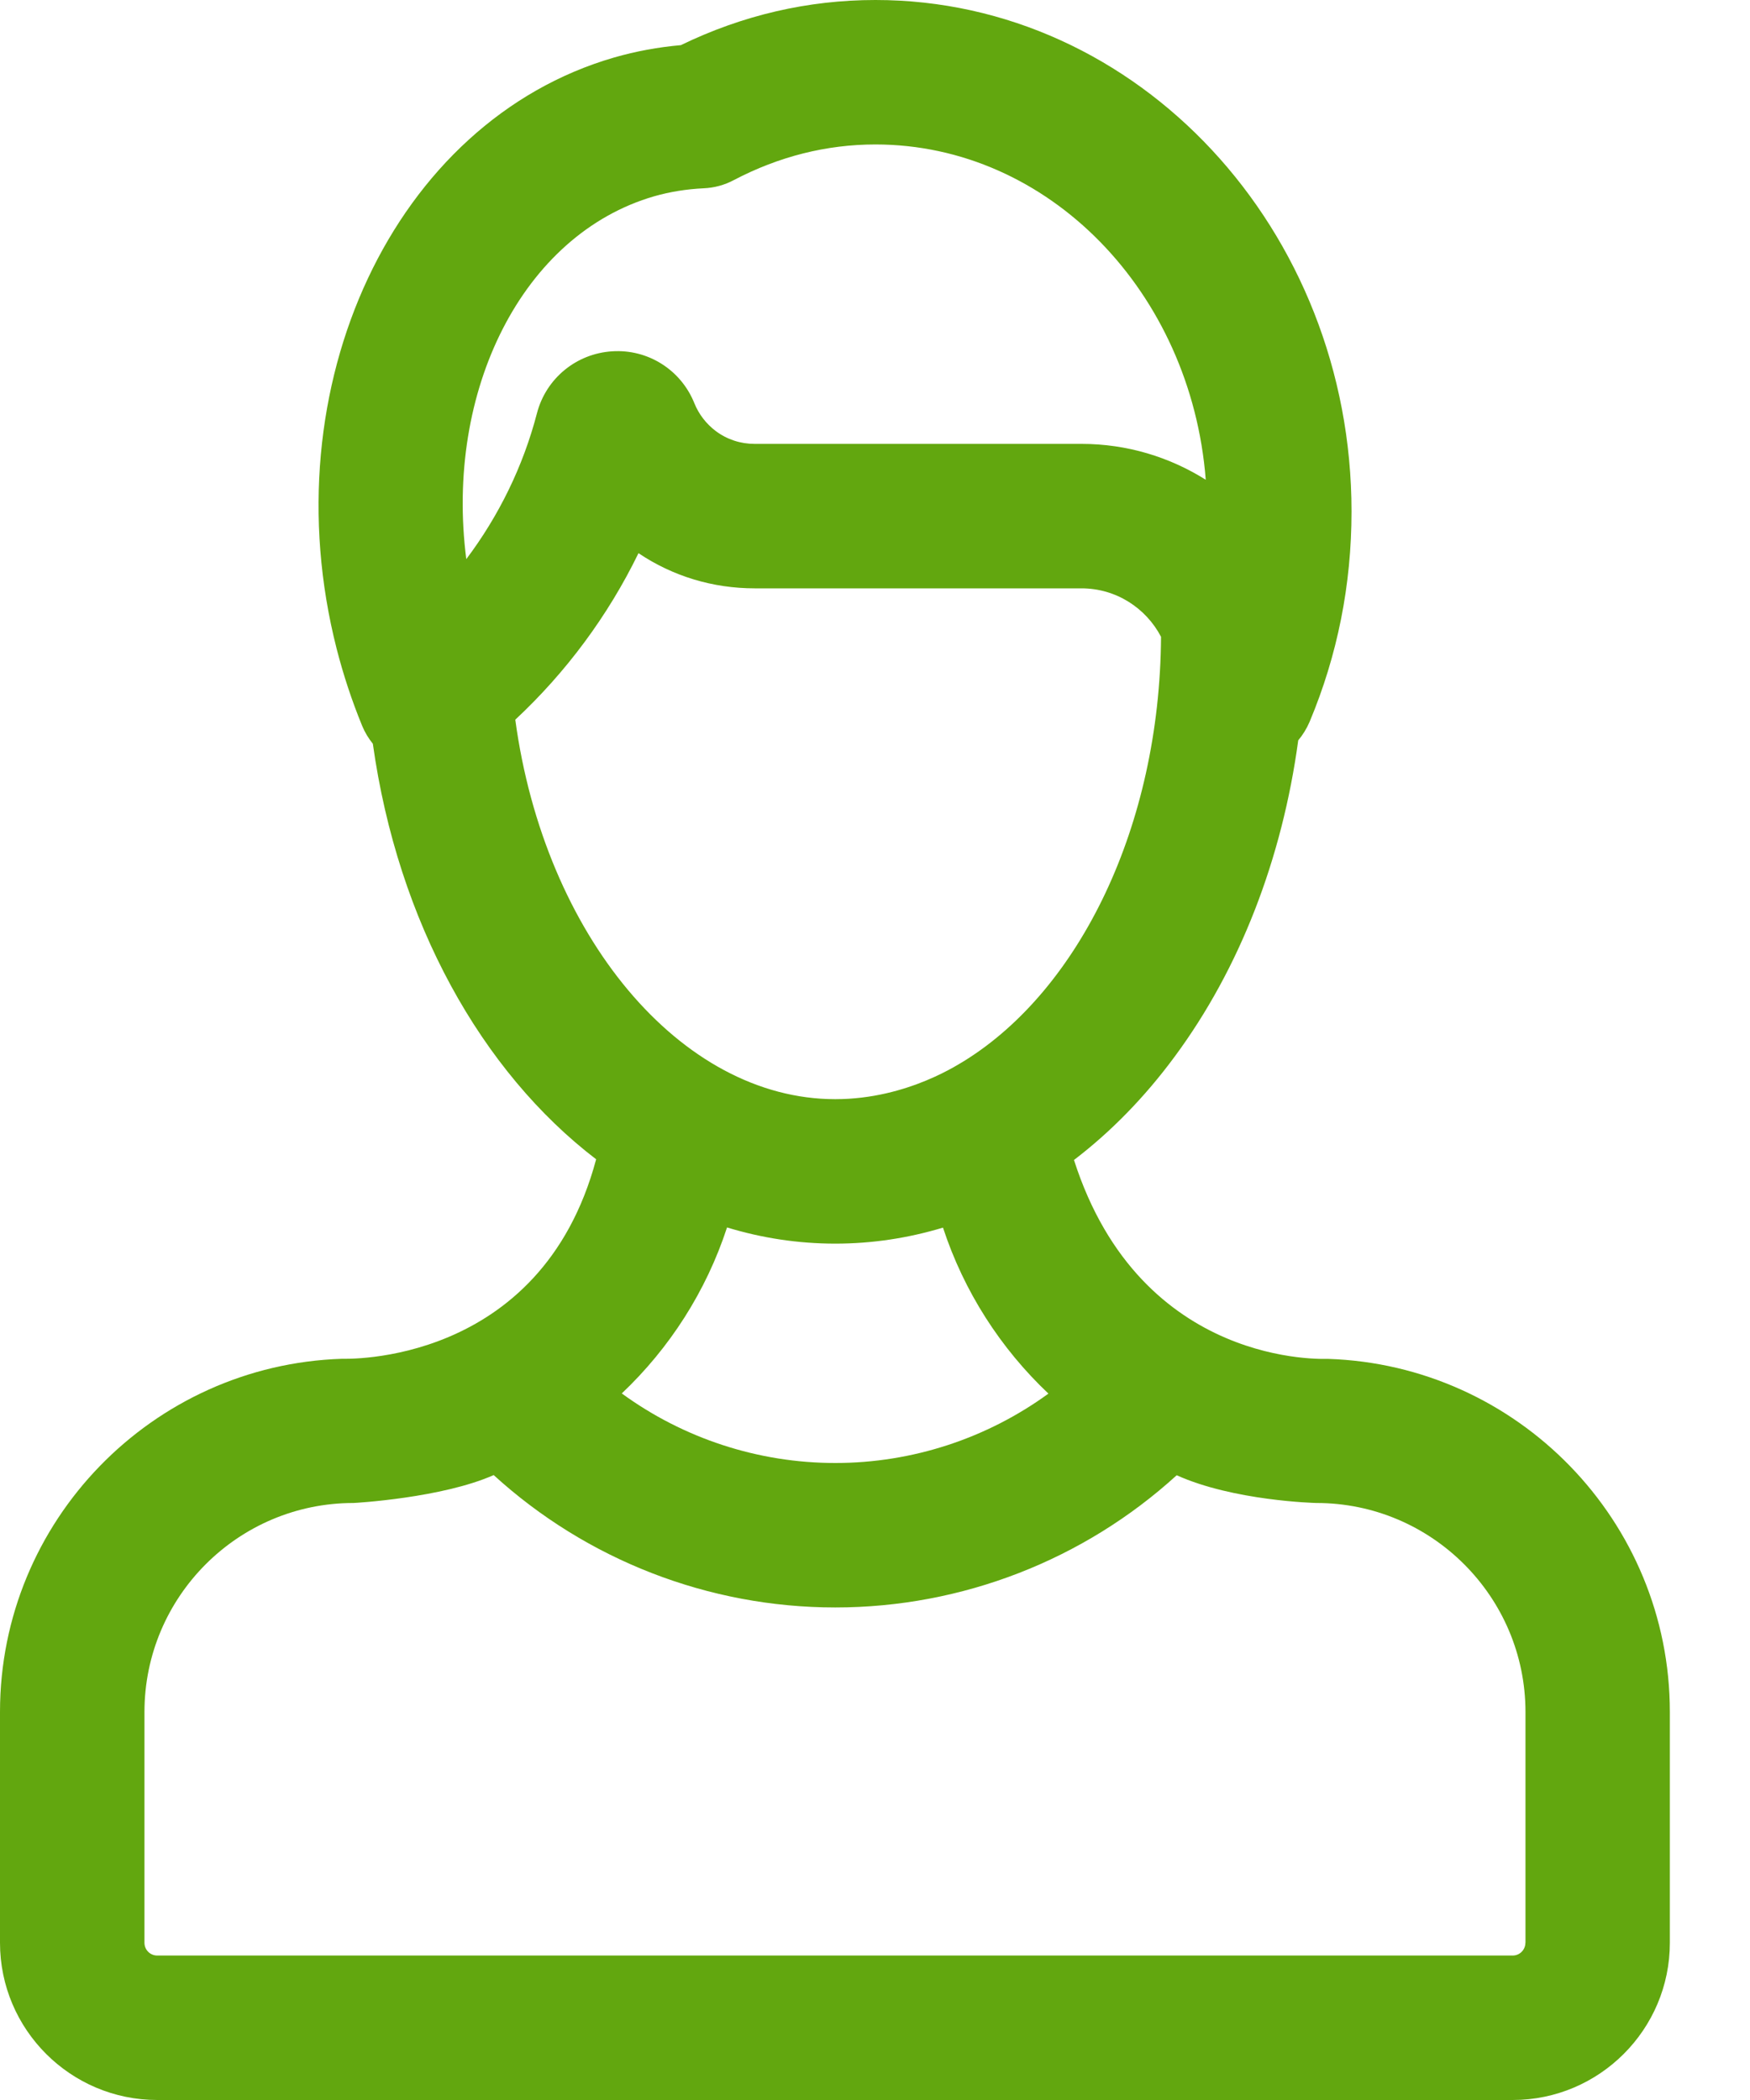 <?xml version="1.0" encoding="UTF-8"?>
<svg width="20px" height="24px" viewBox="0 0 20 24" version="1.1" xmlns="http://www.w3.org/2000/svg" xmlns:xlink="http://www.w3.org/1999/xlink">
    <!-- Generator: sketchtool 52.6 (67491) - http://www.bohemiancoding.com/sketch -->
    <title>A1F12F09-C49E-4C47-9540-CEF1CA2D8F1A</title>
    <desc>Created with sketchtool.</desc>
    <g id="Page-1" stroke="none" stroke-width="1" fill="none" fill-rule="evenodd">
        <g id="Pocetna---menu-expanded---v1" transform="translate(-1475, -32)" fill="#62A70F" fill-rule="nonzero">
            <g id="Profilephoto" transform="translate(1463, 22)">
                <g id="Bitmap">
                    <g id="Group-9" transform="translate(12, 10)">
                        <path d="M15.177,15.53 C15.157,15.528 13.041,15.648 12.274,13.257 C12.693,12.937 13.081,12.542 13.426,12.074 C14.169,11.069 14.653,9.816 14.837,8.461 C14.889,8.399 14.933,8.328 14.967,8.249 C15.285,7.491 15.446,6.683 15.446,5.846 C15.446,2.622 13.005,0 10.005,0 C9.235,0 8.488,0.173 7.781,0.516 C7.52,0.539 7.265,0.586 7.019,0.657 C4.506,1.384 3.083,4.414 3.847,7.413 C3.924,7.714 4.022,8.01 4.138,8.293 C4.169,8.369 4.211,8.438 4.261,8.5 C4.547,10.541 5.503,12.247 6.813,13.249 C6.179,15.622 3.928,15.528 3.908,15.529 C1.741,15.599 4.65405492e-13,17.382 4.65405492e-13,19.565 L4.65405492e-13,22.203 C4.65405492e-13,23.194 0.806,24 1.797,24 L17.288,24 C18.278,24 19.084,23.194 19.084,22.203 L19.084,19.565 C19.084,17.383 17.344,15.6 15.177,15.53 Z M7.477,2.243 C7.656,2.192 7.846,2.161 8.041,2.152 C8.162,2.147 8.28,2.115 8.387,2.058 C8.902,1.788 9.446,1.651 10.005,1.651 C11.984,1.651 13.613,3.339 13.78,5.483 C13.368,5.224 12.882,5.073 12.36,5.073 L8.625,5.073 C8.463,5.073 8.31,5.023 8.181,4.927 C8.071,4.844 7.986,4.734 7.935,4.607 C7.782,4.227 7.405,3.988 6.996,4.015 C6.585,4.041 6.239,4.326 6.136,4.725 C5.979,5.328 5.702,5.894 5.329,6.39 C5.082,4.466 5.971,2.679 7.477,2.243 Z M5.889,8.225 C6.471,7.682 6.95,7.035 7.297,6.322 C7.69,6.586 8.147,6.724 8.625,6.724 L12.36,6.724 C12.756,6.724 13.098,6.95 13.269,7.278 C13.255,9.444 12.336,11.304 11.028,12.12 C10.987,12.14 10.383,12.562 9.546,12.562 C7.777,12.562 6.222,10.686 5.889,8.225 Z M11.982,15.927 C11.28,16.438 10.428,16.72 9.546,16.72 C8.662,16.72 7.808,16.437 7.106,15.925 C7.651,15.409 8.07,14.759 8.309,14.028 C8.706,14.149 9.121,14.213 9.546,14.213 C9.967,14.213 10.378,14.15 10.777,14.03 C11.017,14.762 11.436,15.411 11.982,15.927 Z M17.434,22.203 L17.433,22.203 C17.433,22.284 17.368,22.349 17.288,22.349 L1.797,22.349 C1.716,22.349 1.651,22.284 1.651,22.203 L1.651,19.566 C1.651,18.248 2.722,17.177 4.039,17.177 C4.058,17.177 5.052,17.12 5.642,16.858 C6.703,17.826 8.095,18.371 9.546,18.371 C10.996,18.371 12.387,17.827 13.448,16.86 C14.095,17.152 15.026,17.177 15.045,17.177 C16.362,17.177 17.434,18.249 17.434,19.566 L17.434,22.203 Z" id="user"></path>
                    </g>
                </g>
            </g>
        </g>
    </g>
</svg>